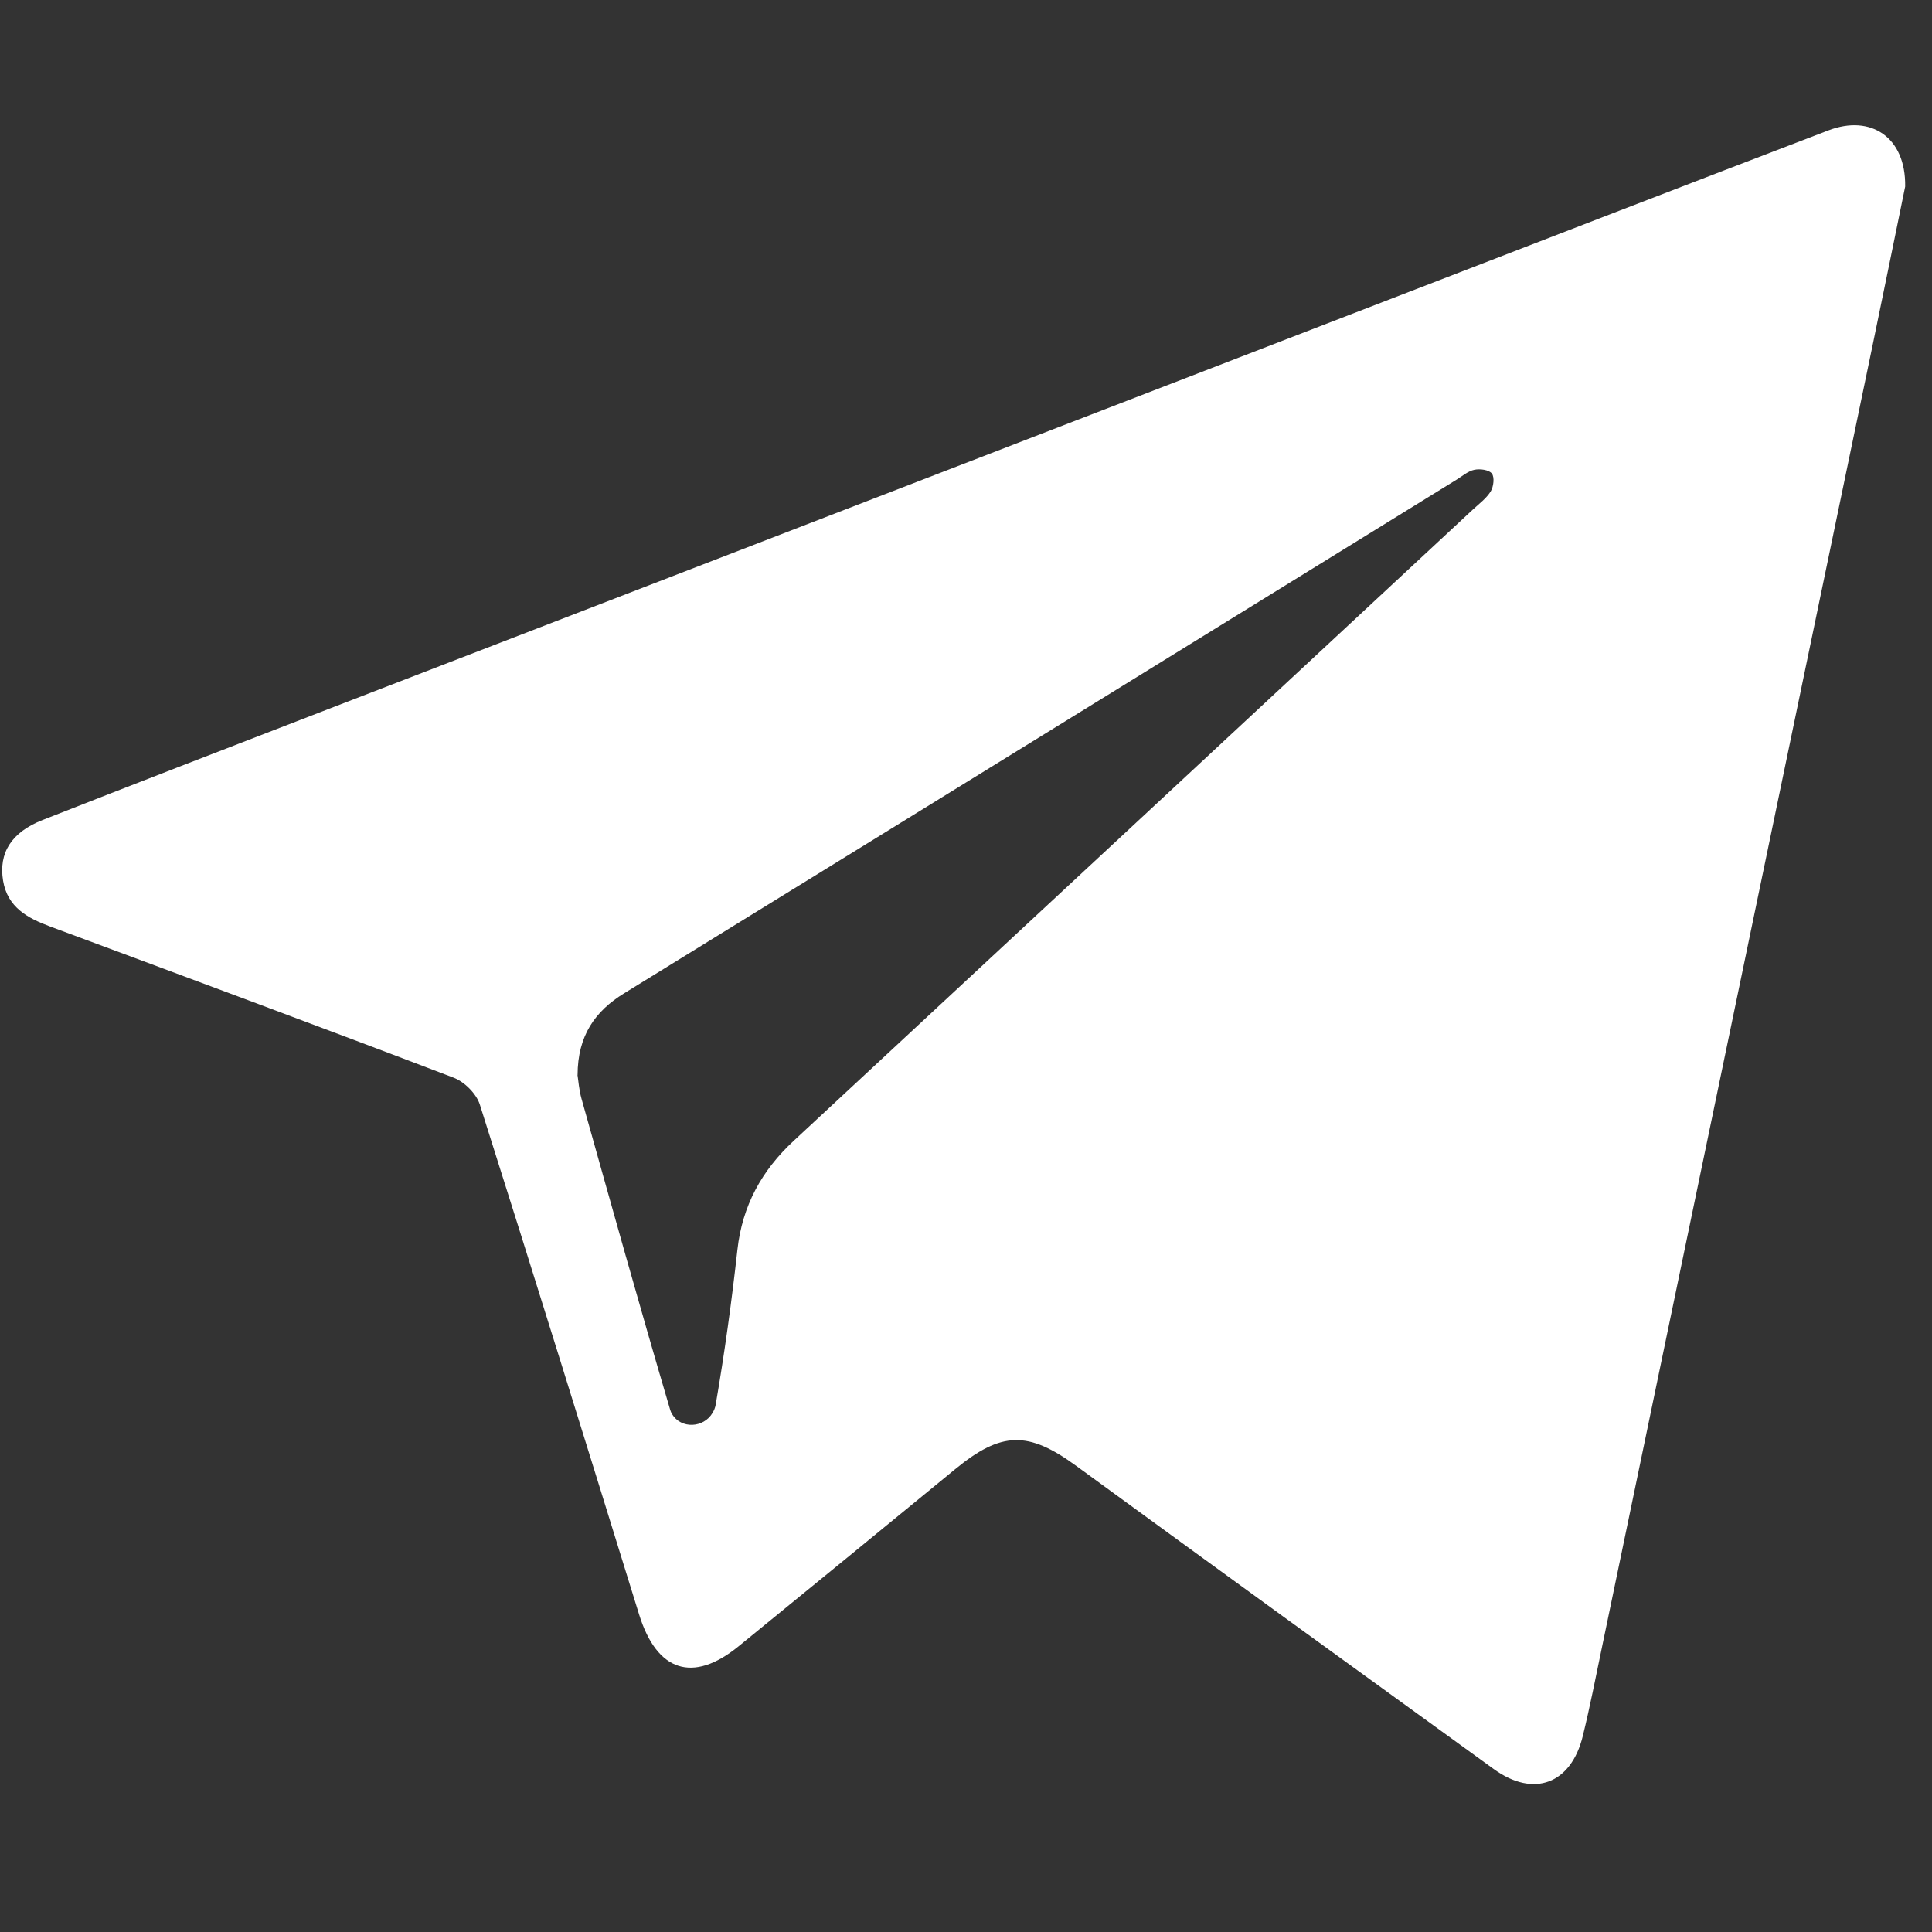 <?xml version="1.0" encoding="UTF-8"?> <svg xmlns="http://www.w3.org/2000/svg" width="62" height="62" viewBox="0 0 62 62" fill="none"><rect x="0" y="0" width="62" height="62" fill="#333333" stroke="none"/><g clip-path="url(#clip0_309_723)"><path d="M61.139 5.987C60.824 7.522 60.464 9.299 60.095 11.074C57.199 25.012 54.301 38.951 51.403 52.888C51.207 53.83 51.023 54.775 50.794 55.709C50.418 57.251 49.218 57.699 47.939 56.773C43.467 53.538 38.998 50.297 34.539 47.043C32.998 45.918 32.14 45.926 30.653 47.147C28.34 49.046 26.021 50.941 23.701 52.832C22.234 54.027 21.077 53.643 20.509 51.809C18.819 46.349 17.126 40.891 15.397 35.443C15.286 35.097 14.905 34.717 14.56 34.585C10.251 32.941 5.928 31.338 1.606 29.732C0.88 29.462 0.243 29.117 0.099 28.265C-0.049 27.37 0.365 26.708 1.371 26.313C4.259 25.179 7.152 24.062 10.047 22.944C21.773 18.416 33.501 13.888 45.23 9.362C49.712 7.632 54.192 5.9 58.679 4.183C60.032 3.666 61.164 4.398 61.139 5.986V5.987ZM18.532 34.496C18.56 34.664 18.58 34.97 18.661 35.258C19.597 38.591 20.527 41.927 21.508 45.247C21.521 45.292 21.541 45.336 21.565 45.378C21.857 45.863 22.58 45.829 22.867 45.34C22.915 45.259 22.95 45.176 22.965 45.088C23.25 43.438 23.48 41.773 23.664 40.108C23.821 38.692 24.443 37.563 25.473 36.608C32.741 29.861 40.002 23.105 47.264 16.353C47.466 16.167 47.698 15.995 47.839 15.768C47.931 15.616 47.966 15.316 47.875 15.197C47.784 15.076 47.494 15.038 47.314 15.076C47.111 15.117 46.929 15.279 46.743 15.393C42.723 17.874 38.705 20.356 34.686 22.836C29.802 25.85 24.919 28.866 20.031 31.875C19.095 32.45 18.54 33.235 18.535 34.494L18.532 34.496Z" fill="white"></path></g><defs><clipPath id="clip0_309_723"><rect width="61.07" height="61.07" fill="white" transform="translate(0.07 0.354)"></rect></clipPath></defs></svg> 